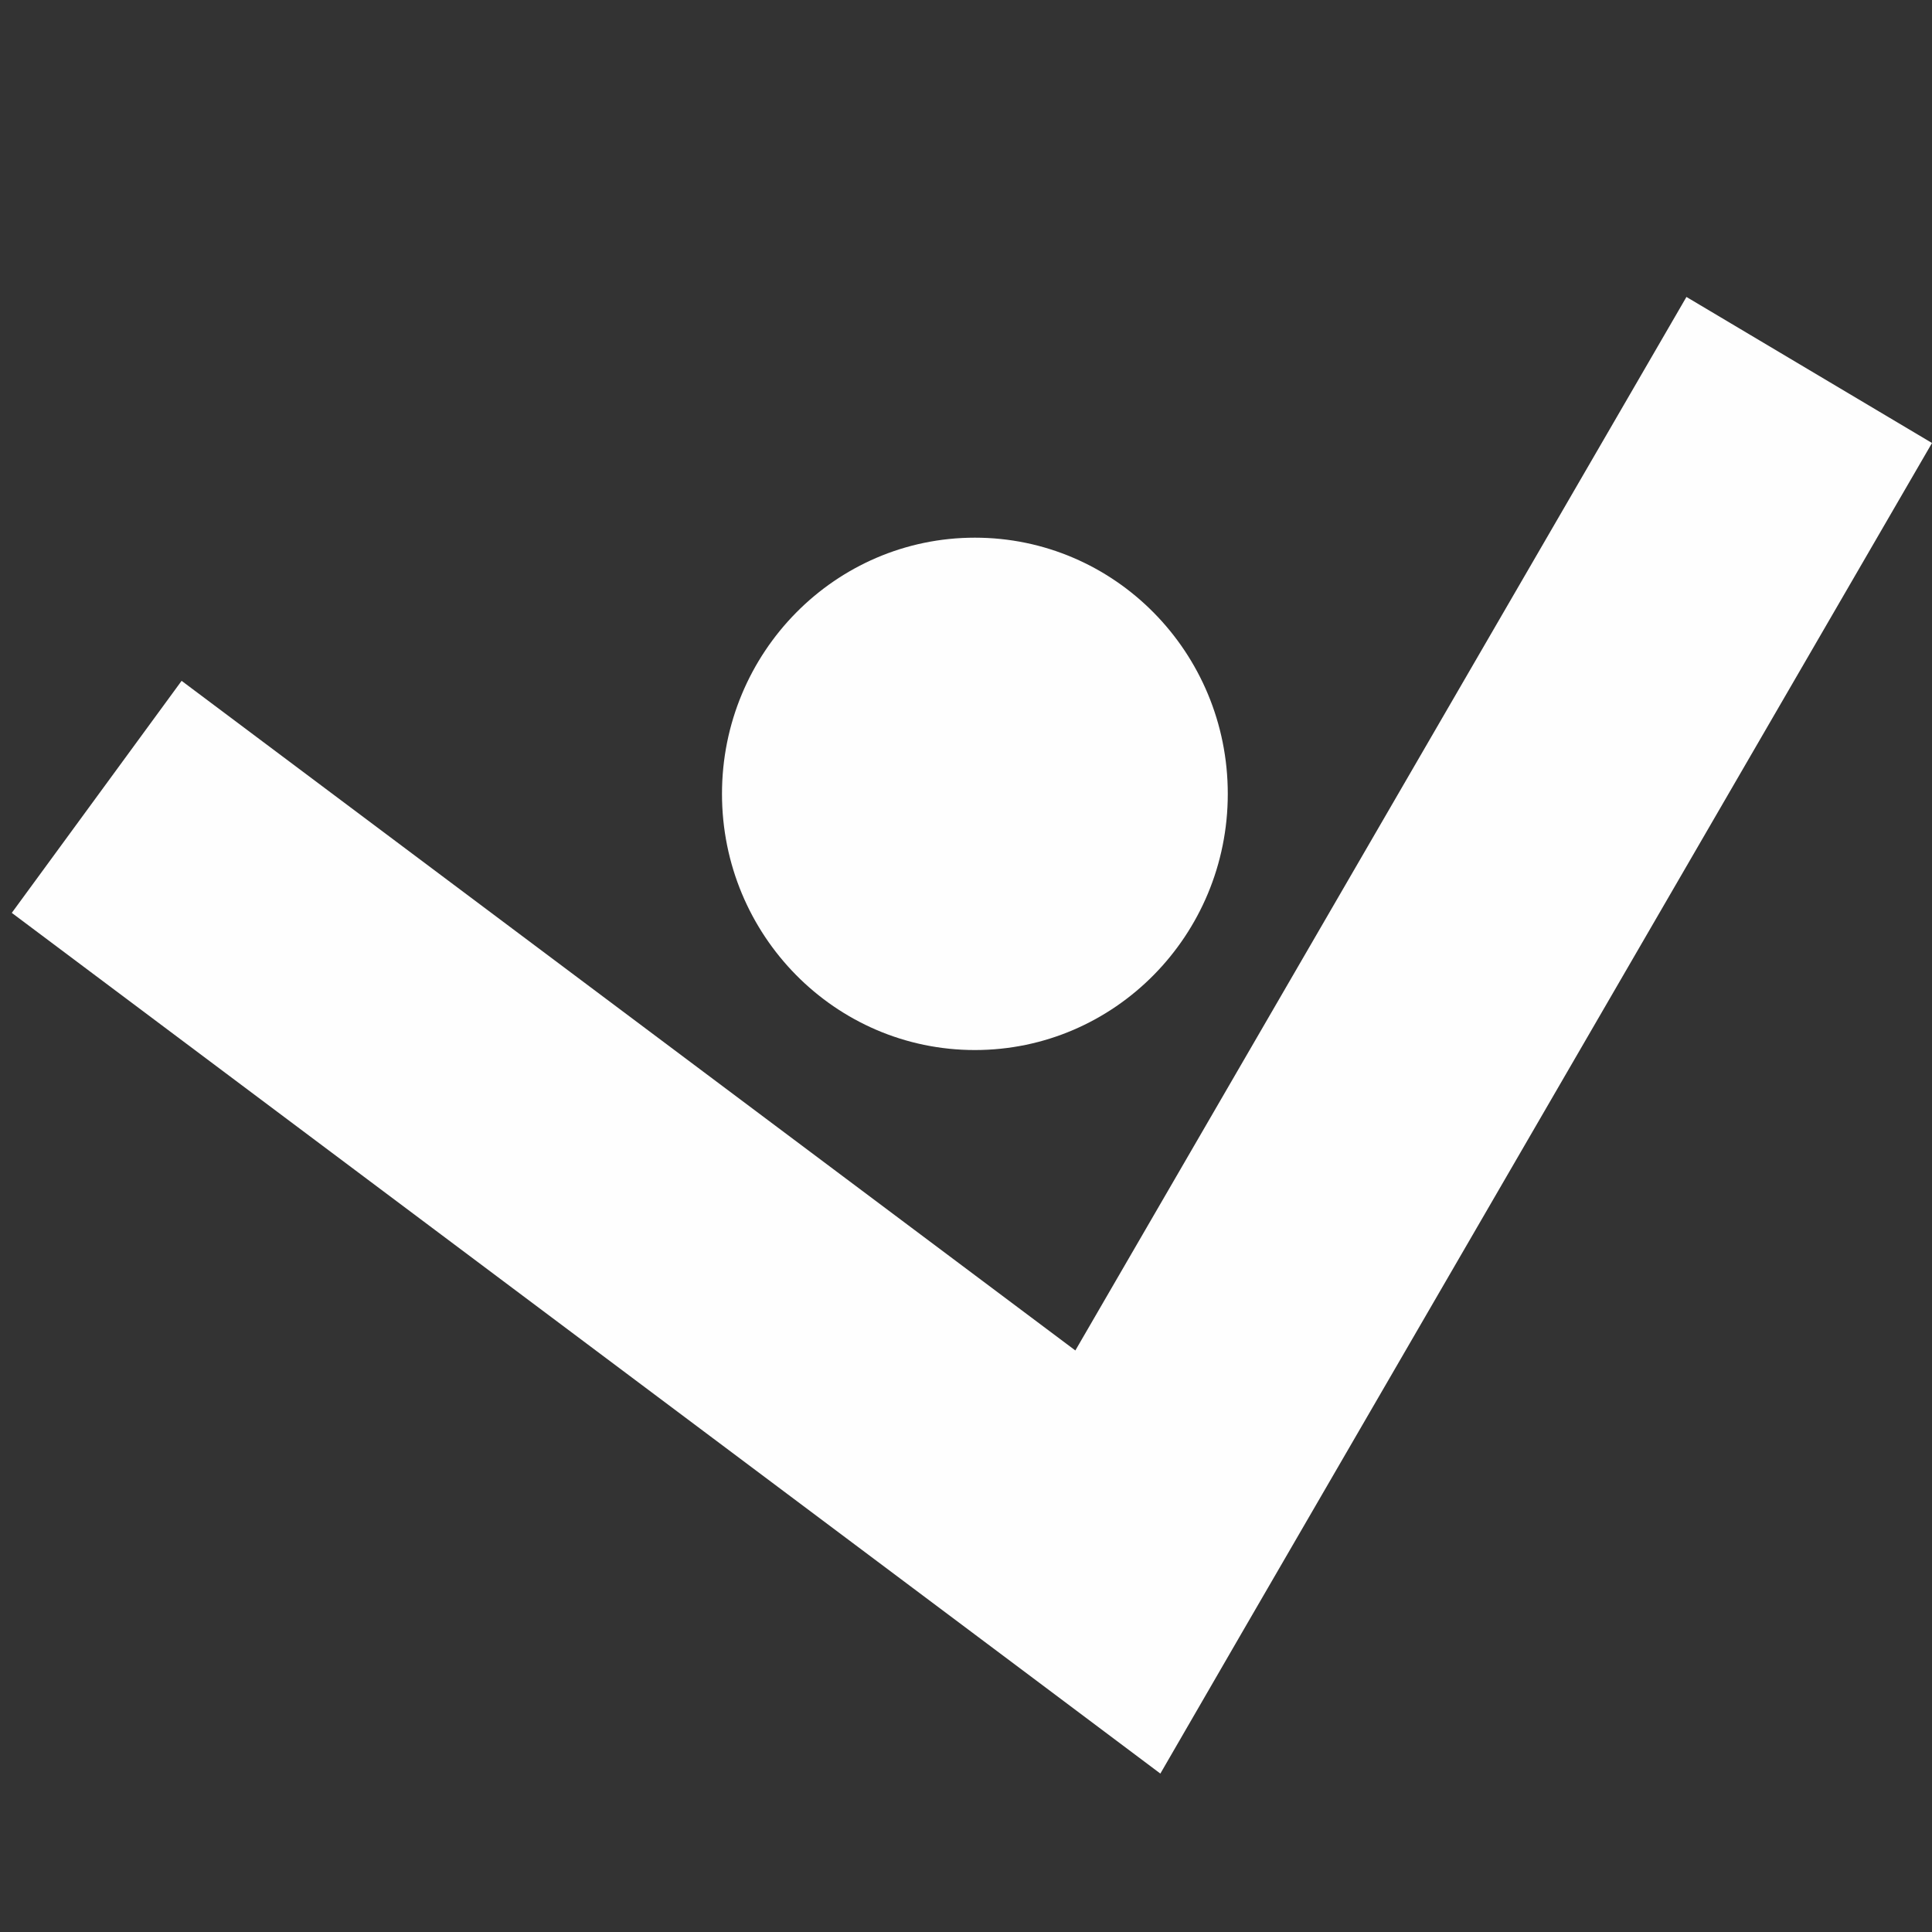 <?xml version="1.0" encoding="UTF-8"?>
<!DOCTYPE svg PUBLIC "-//W3C//DTD SVG 1.1//EN" "http://www.w3.org/Graphics/SVG/1.1/DTD/svg11.dtd">
<!-- Creator: CorelDRAW X6 -->
<svg xmlns="http://www.w3.org/2000/svg" xml:space="preserve" width="100mm" height="100mm" version="1.1" style="shape-rendering:geometricPrecision; text-rendering:geometricPrecision; image-rendering:optimizeQuality; fill-rule:evenodd; clip-rule:evenodd"
viewBox="0 0 10000 10000"
 xmlns:xlink="http://www.w3.org/1999/xlink">
 <rect x="0" y="0" width="10000" height="10000" fill="#333333" stroke="none"/>
 <defs>
  <style type="text/css">
   <![CDATA[
    .fil0 {fill:#FEFEFE;fill-rule:nonzero}
   ]]>
  </style>
 </defs>
 <g id="Слой_x0020_1">
  <g id="_889235648">
   <path class="fil0" d="M6355 4109c0,732 -586,1326 -1309,1326 -723,0 -1309,-594 -1309,-1326 0,-732 586,-1326 1309,-1326 723,0 1309,593 1309,1326z"/>
   <polygon class="fil0" points="10000,2293 6421,8463 6006,9180 5346,8685 61,4725 940,3524 5566,6990 8729,1537 "/>
  </g>
 </g>
</svg>
